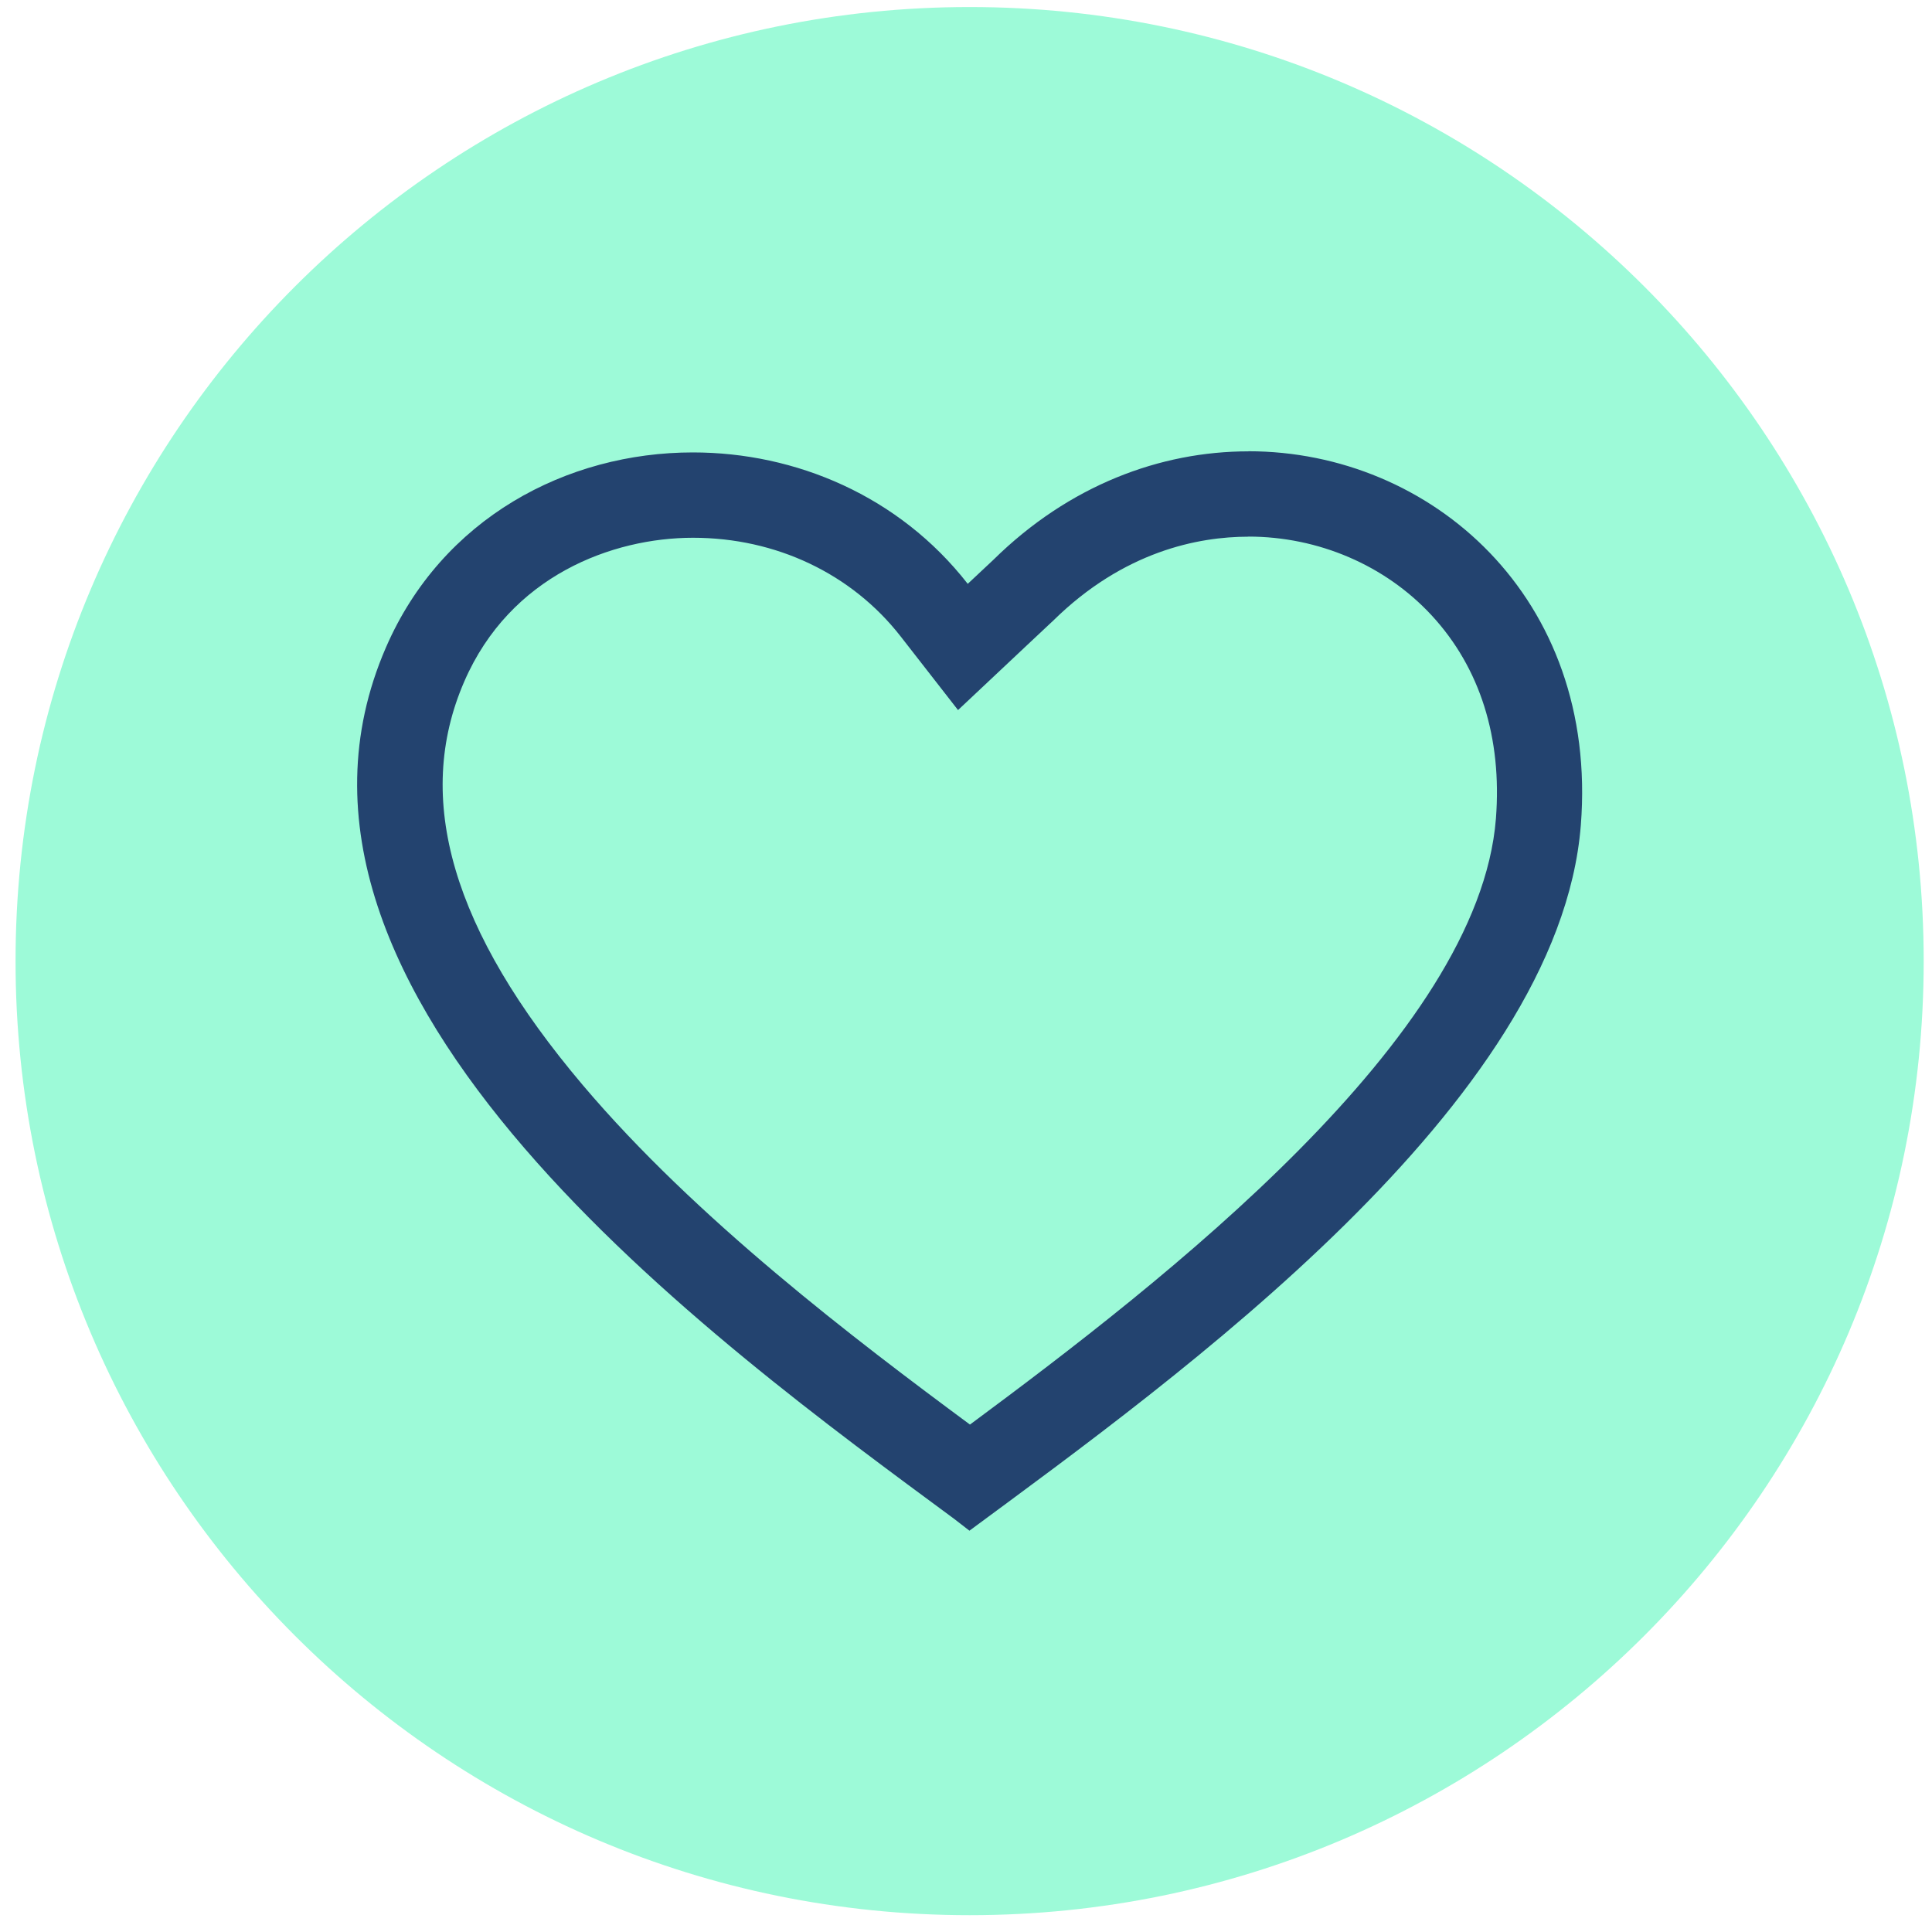 <svg width="81" height="81" viewBox="0 0 81 81" fill="none" xmlns="http://www.w3.org/2000/svg">
<path d="M40.652 80.295C62.744 80.295 80.652 62.386 80.652 40.295C80.652 18.204 62.744 0.295 40.652 0.295C18.561 0.295 0.652 18.204 0.652 40.295C0.652 62.386 18.561 80.295 40.652 80.295Z" fill="#9DFAD8"/>
<path d="M52.338 22.497C55.279 22.497 58.081 23.702 60.022 25.799C62.052 27.994 62.98 30.939 62.717 34.321C61.994 43.499 48.782 53.712 40.666 59.726C35.874 56.179 29.177 51.102 24.43 45.489C18.955 39.019 17.331 33.486 19.464 28.574C21.391 24.13 25.684 22.546 29.057 22.546C32.537 22.546 35.709 24.054 37.757 26.678L40.166 29.77L43.022 27.084L44.097 26.075L44.129 26.049L44.155 26.022C47.109 23.113 50.237 22.501 52.338 22.501M52.338 18.923C48.657 18.923 44.829 20.337 41.648 23.47L40.573 24.478C37.695 20.788 33.353 18.968 29.052 18.968C23.761 18.968 18.531 21.725 16.18 27.146C9.84 41.75 30.056 56.331 40.01 63.684L40.644 64.175C49.322 57.763 65.353 46.278 66.277 34.597C67.027 25.049 59.999 18.919 52.338 18.919V18.923Z" fill="#23436F"/>
</svg>
